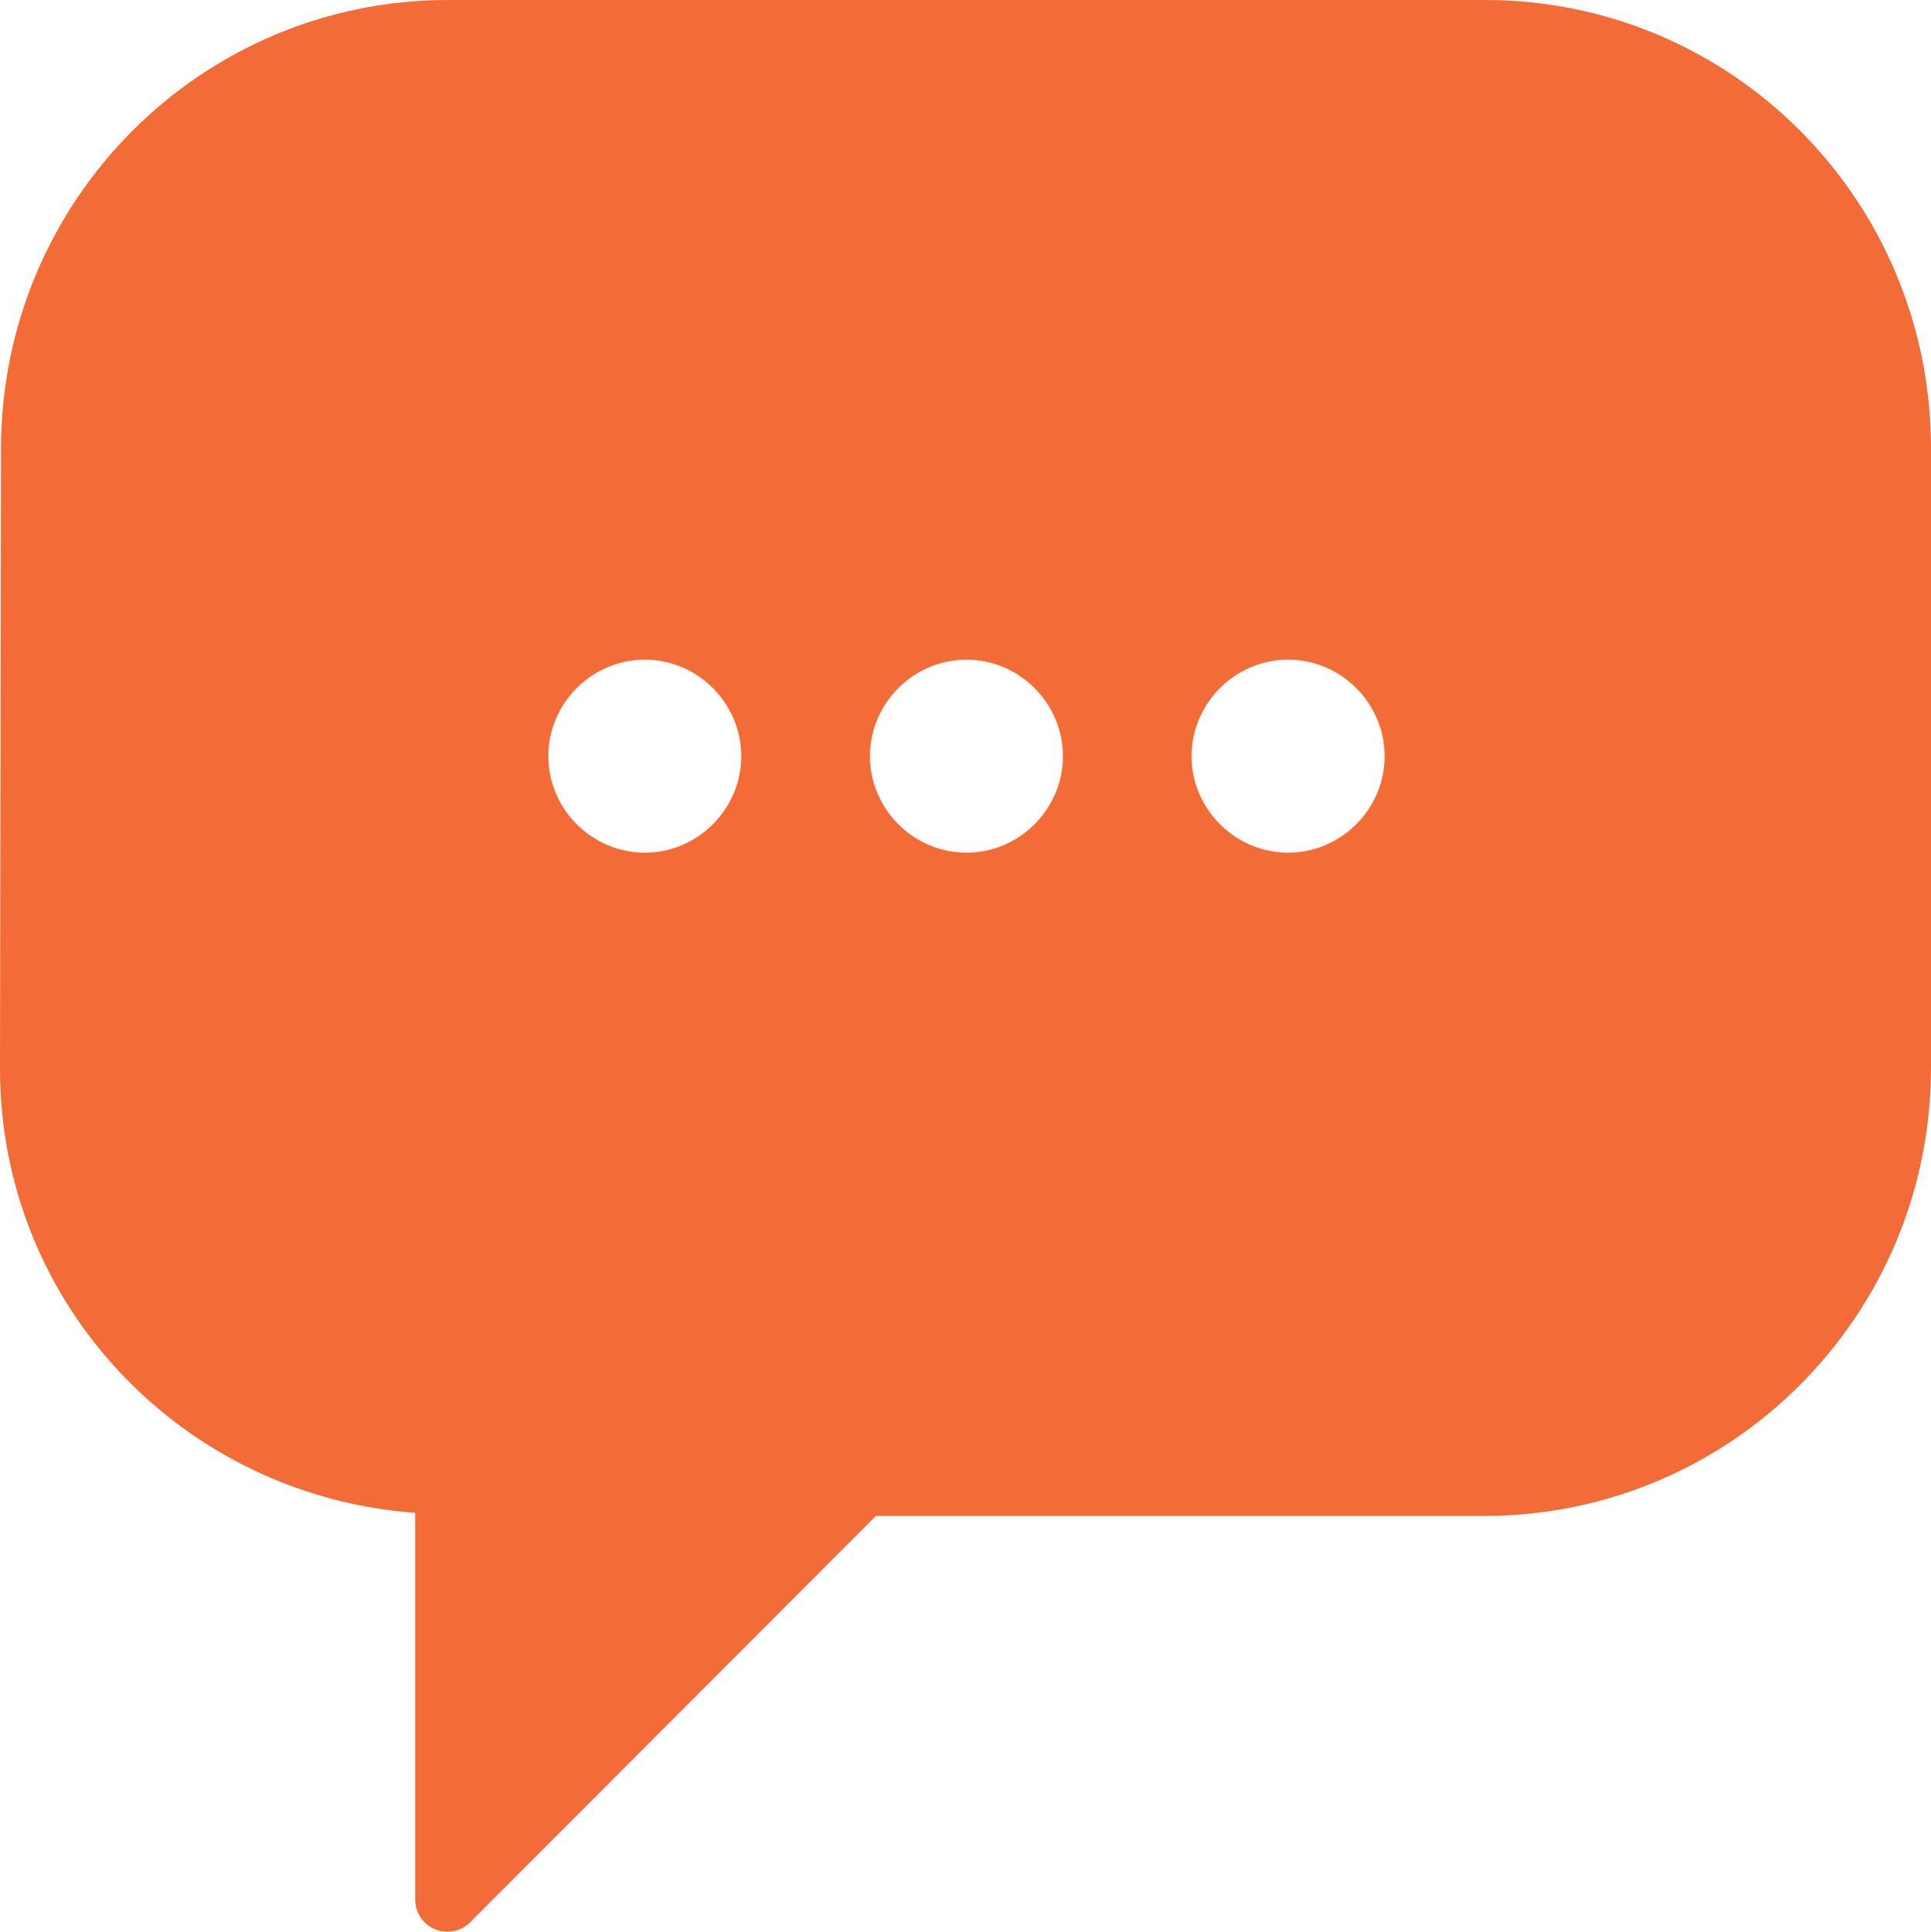 <?xml version="1.0" encoding="UTF-8"?>
<svg xmlns="http://www.w3.org/2000/svg" id="Layer_2" data-name="Layer 2" viewBox="0 0 480.25 480.37">
  <defs>
    <style>
      .cls-1 {
        fill: #f36b37;
        stroke-width: 0px;
      }
    </style>
  </defs>
  <g id="Layer_1-2" data-name="Layer 1">
    <path id="comm-17_chat" data-name="comm-17 chat" class="cls-1" d="M111.43,0C49.97,0,.35,49.88.25,111.47L0,265.62c-.1,58.82,45.55,106.4,103.25,110.58v96.16c0,4.42,3.57,8.01,8,8.01,2.14,0,4.18-.85,5.69-2.36l100.9-101.02h151.24c61.46,0,111.17-49.86,111.17-111.47V111.48c0-61.58-49.46-111.48-110.92-111.48H111.43ZM160.37,164.04c13.16,0,23.98,10.84,23.98,24,0,13.16-10.82,24-23.98,24s-24-10.84-24-24c0-13.16,10.84-24,24-24ZM240.36,164.04c13.16,0,24,10.84,24,24,0,13.16-10.84,24-24,24s-24-10.84-24-24c0-13.16,10.84-24,24-24ZM320.37,164.04c13.16,0,24,10.84,24,24s-10.84,24-24,24-24.02-10.84-24.02-24c0-13.16,10.86-24,24.02-24Z"></path>
  </g>
</svg>
